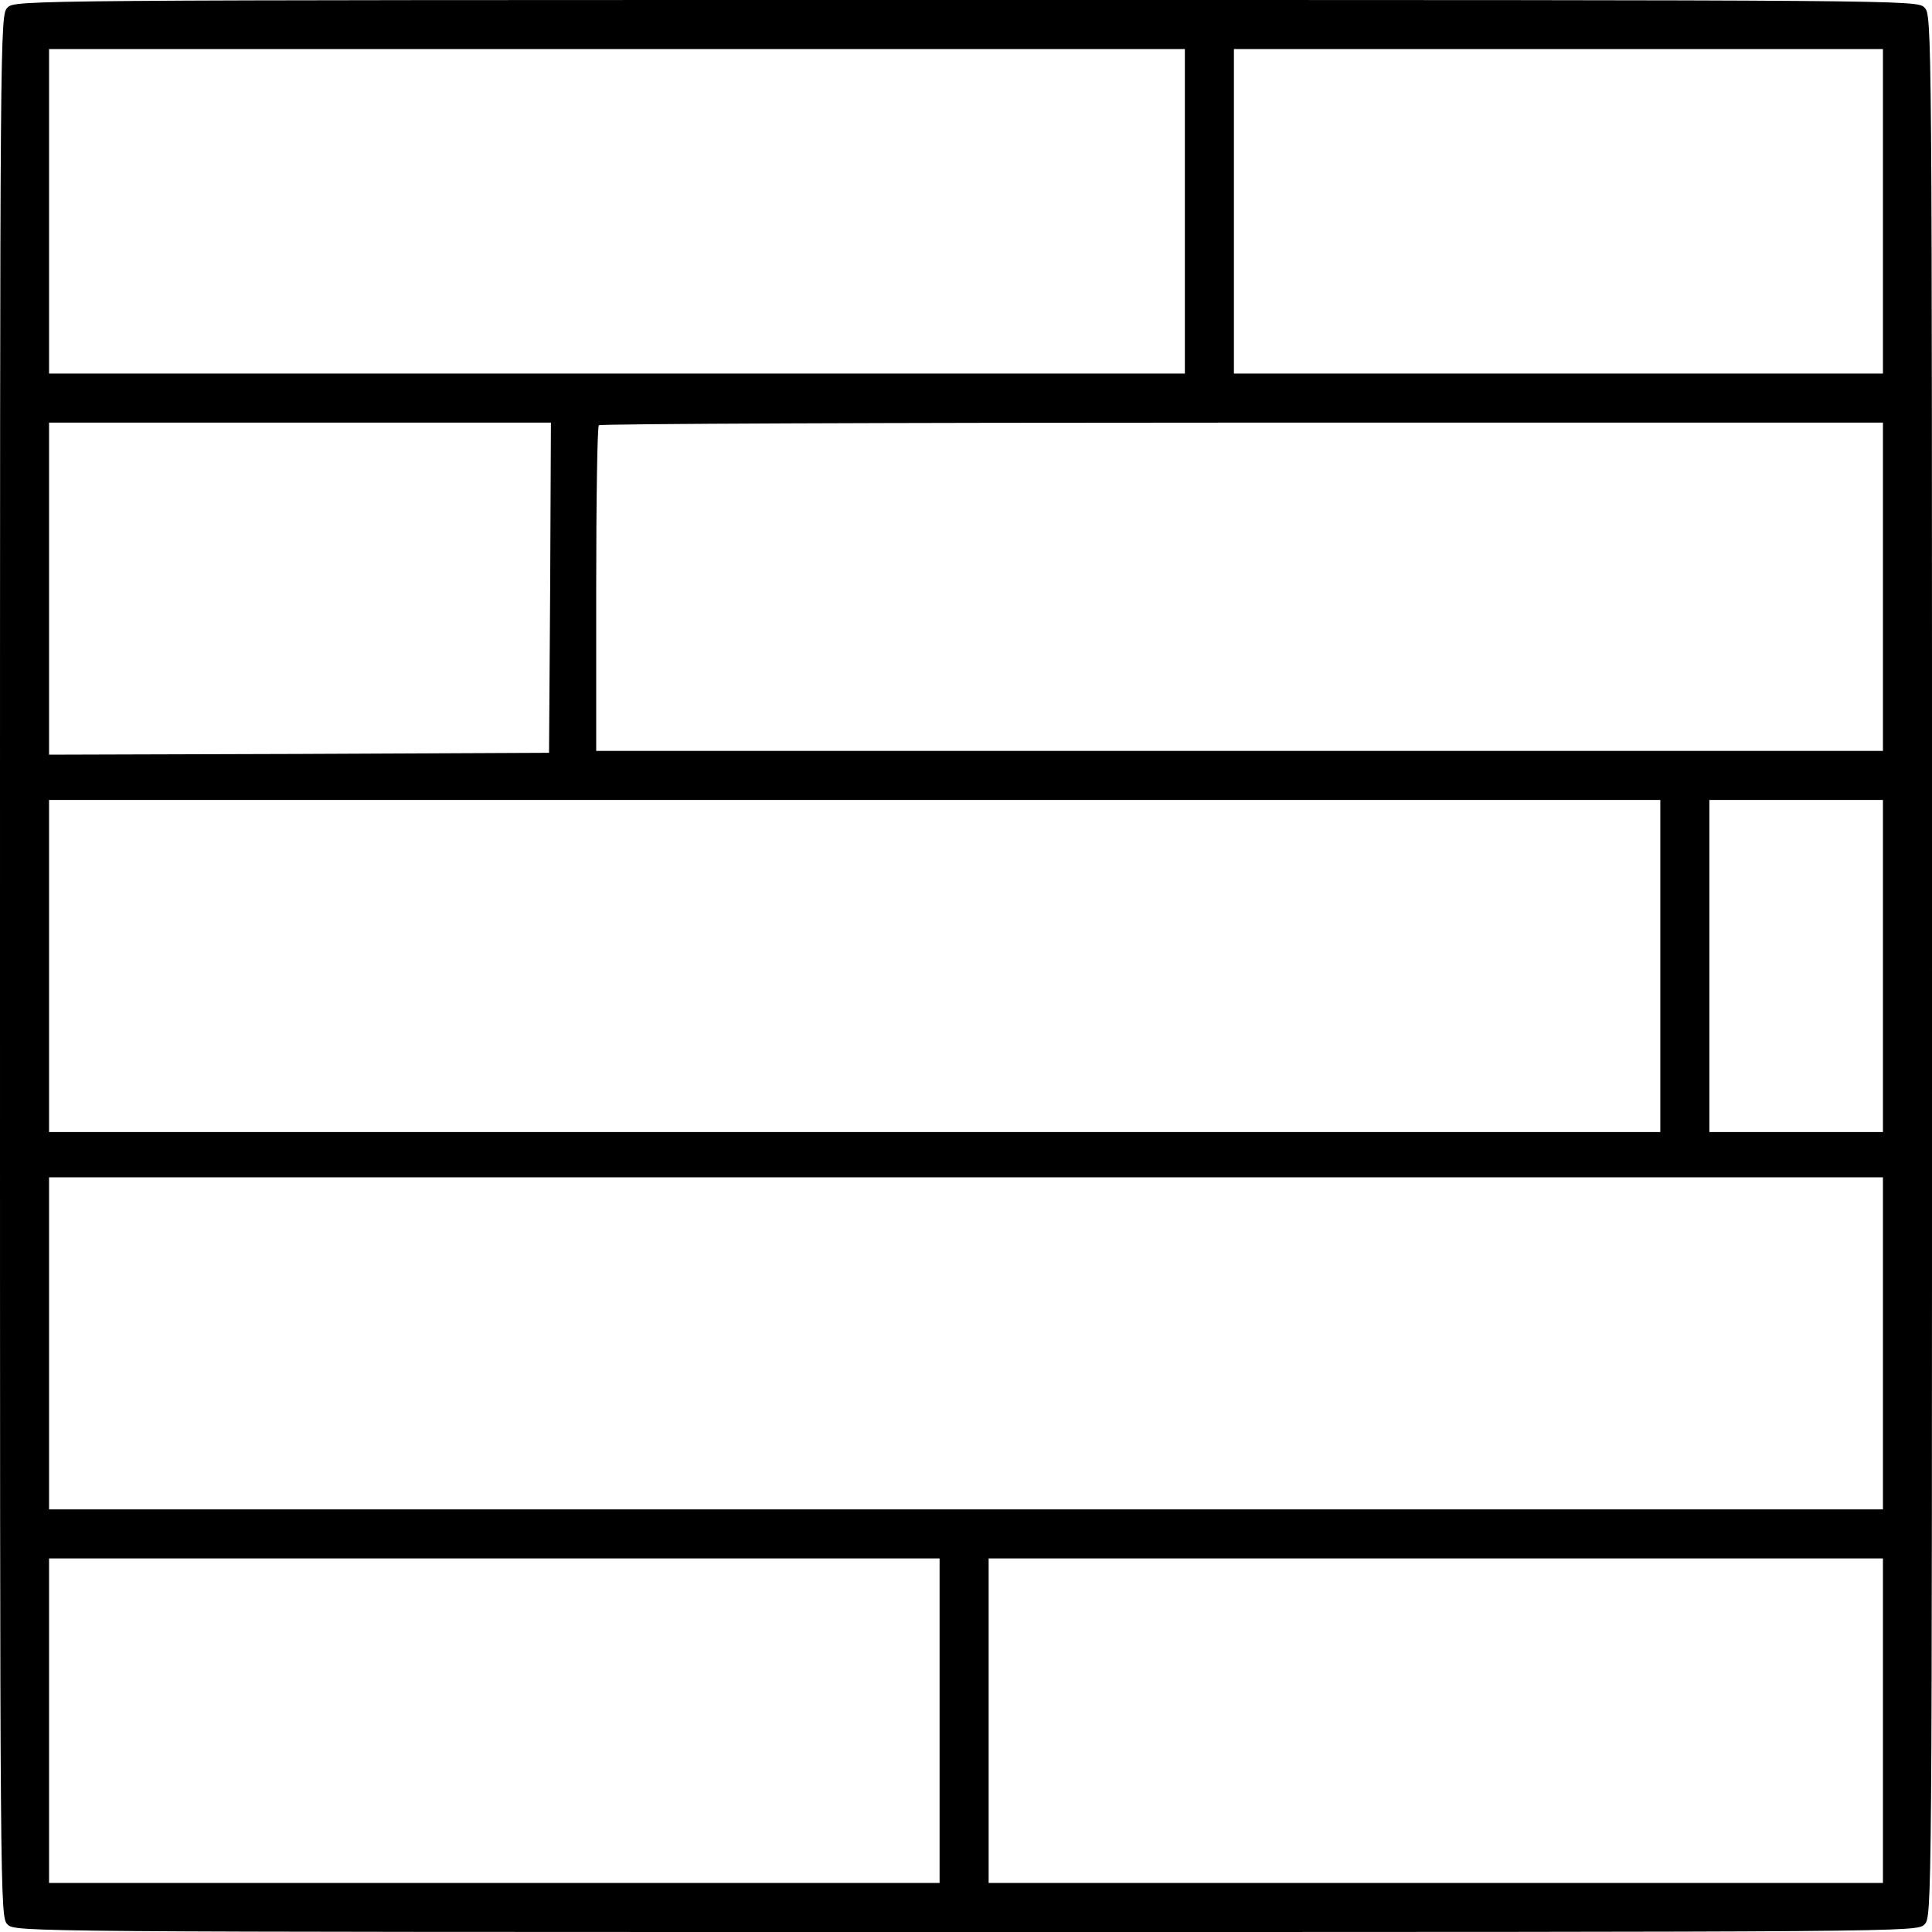 <?xml version="1.0" encoding="UTF-8" standalone="no"?> <svg xmlns="http://www.w3.org/2000/svg" version="1.0" width="512pt" height="512pt" viewBox="0 0 512 512" preserveAspectRatio="xMidYMid meet"><g transform="translate(0,512) scale(0.1,-0.1)" fill="#000000" stroke="none"><path d="M20 5100 c-20 -20 -20 -33 -20 -2540 0 -2507 0 -2520 20 -2540 20 -20 33 -20 2540 -20 2507 0 2520 0 2540 20 20 20 20 33 20 2540 0 2507 0 2520 -20 2540 -20 20 -33 20 -2540 20 -2507 0 -2520 0 -2540 -20z m3120 -540 l0 -430 -1505 0 -1505 0 0 430 0 430 1505 0 1505 0 0 -430z m1850 0 l0 -430 -860 0 -860 0 0 430 0 430 860 0 860 0 0 -430z m-3532 -997 l-3 -438 -662 -3 -663 -2 0 440 0 440 665 0 665 0 -2 -437z m3532 2 l0 -435 -1705 0 -1705 0 0 428 c0 236 3 432 7 435 3 4 771 7 1705 7 l1698 0 0 -435z m-590 -1005 l0 -440 -2135 0 -2135 0 0 440 0 440 2135 0 2135 0 0 -440z m590 0 l0 -440 -230 0 -230 0 0 440 0 440 230 0 230 0 0 -440z m0 -1000 l0 -440 -2430 0 -2430 0 0 440 0 440 2430 0 2430 0 0 -440z m-2500 -1000 l0 -430 -1180 0 -1180 0 0 430 0 430 1180 0 1180 0 0 -430z m2500 0 l0 -430 -1185 0 -1185 0 0 430 0 430 1185 0 1185 0 0 -430z"></path></g></svg> 